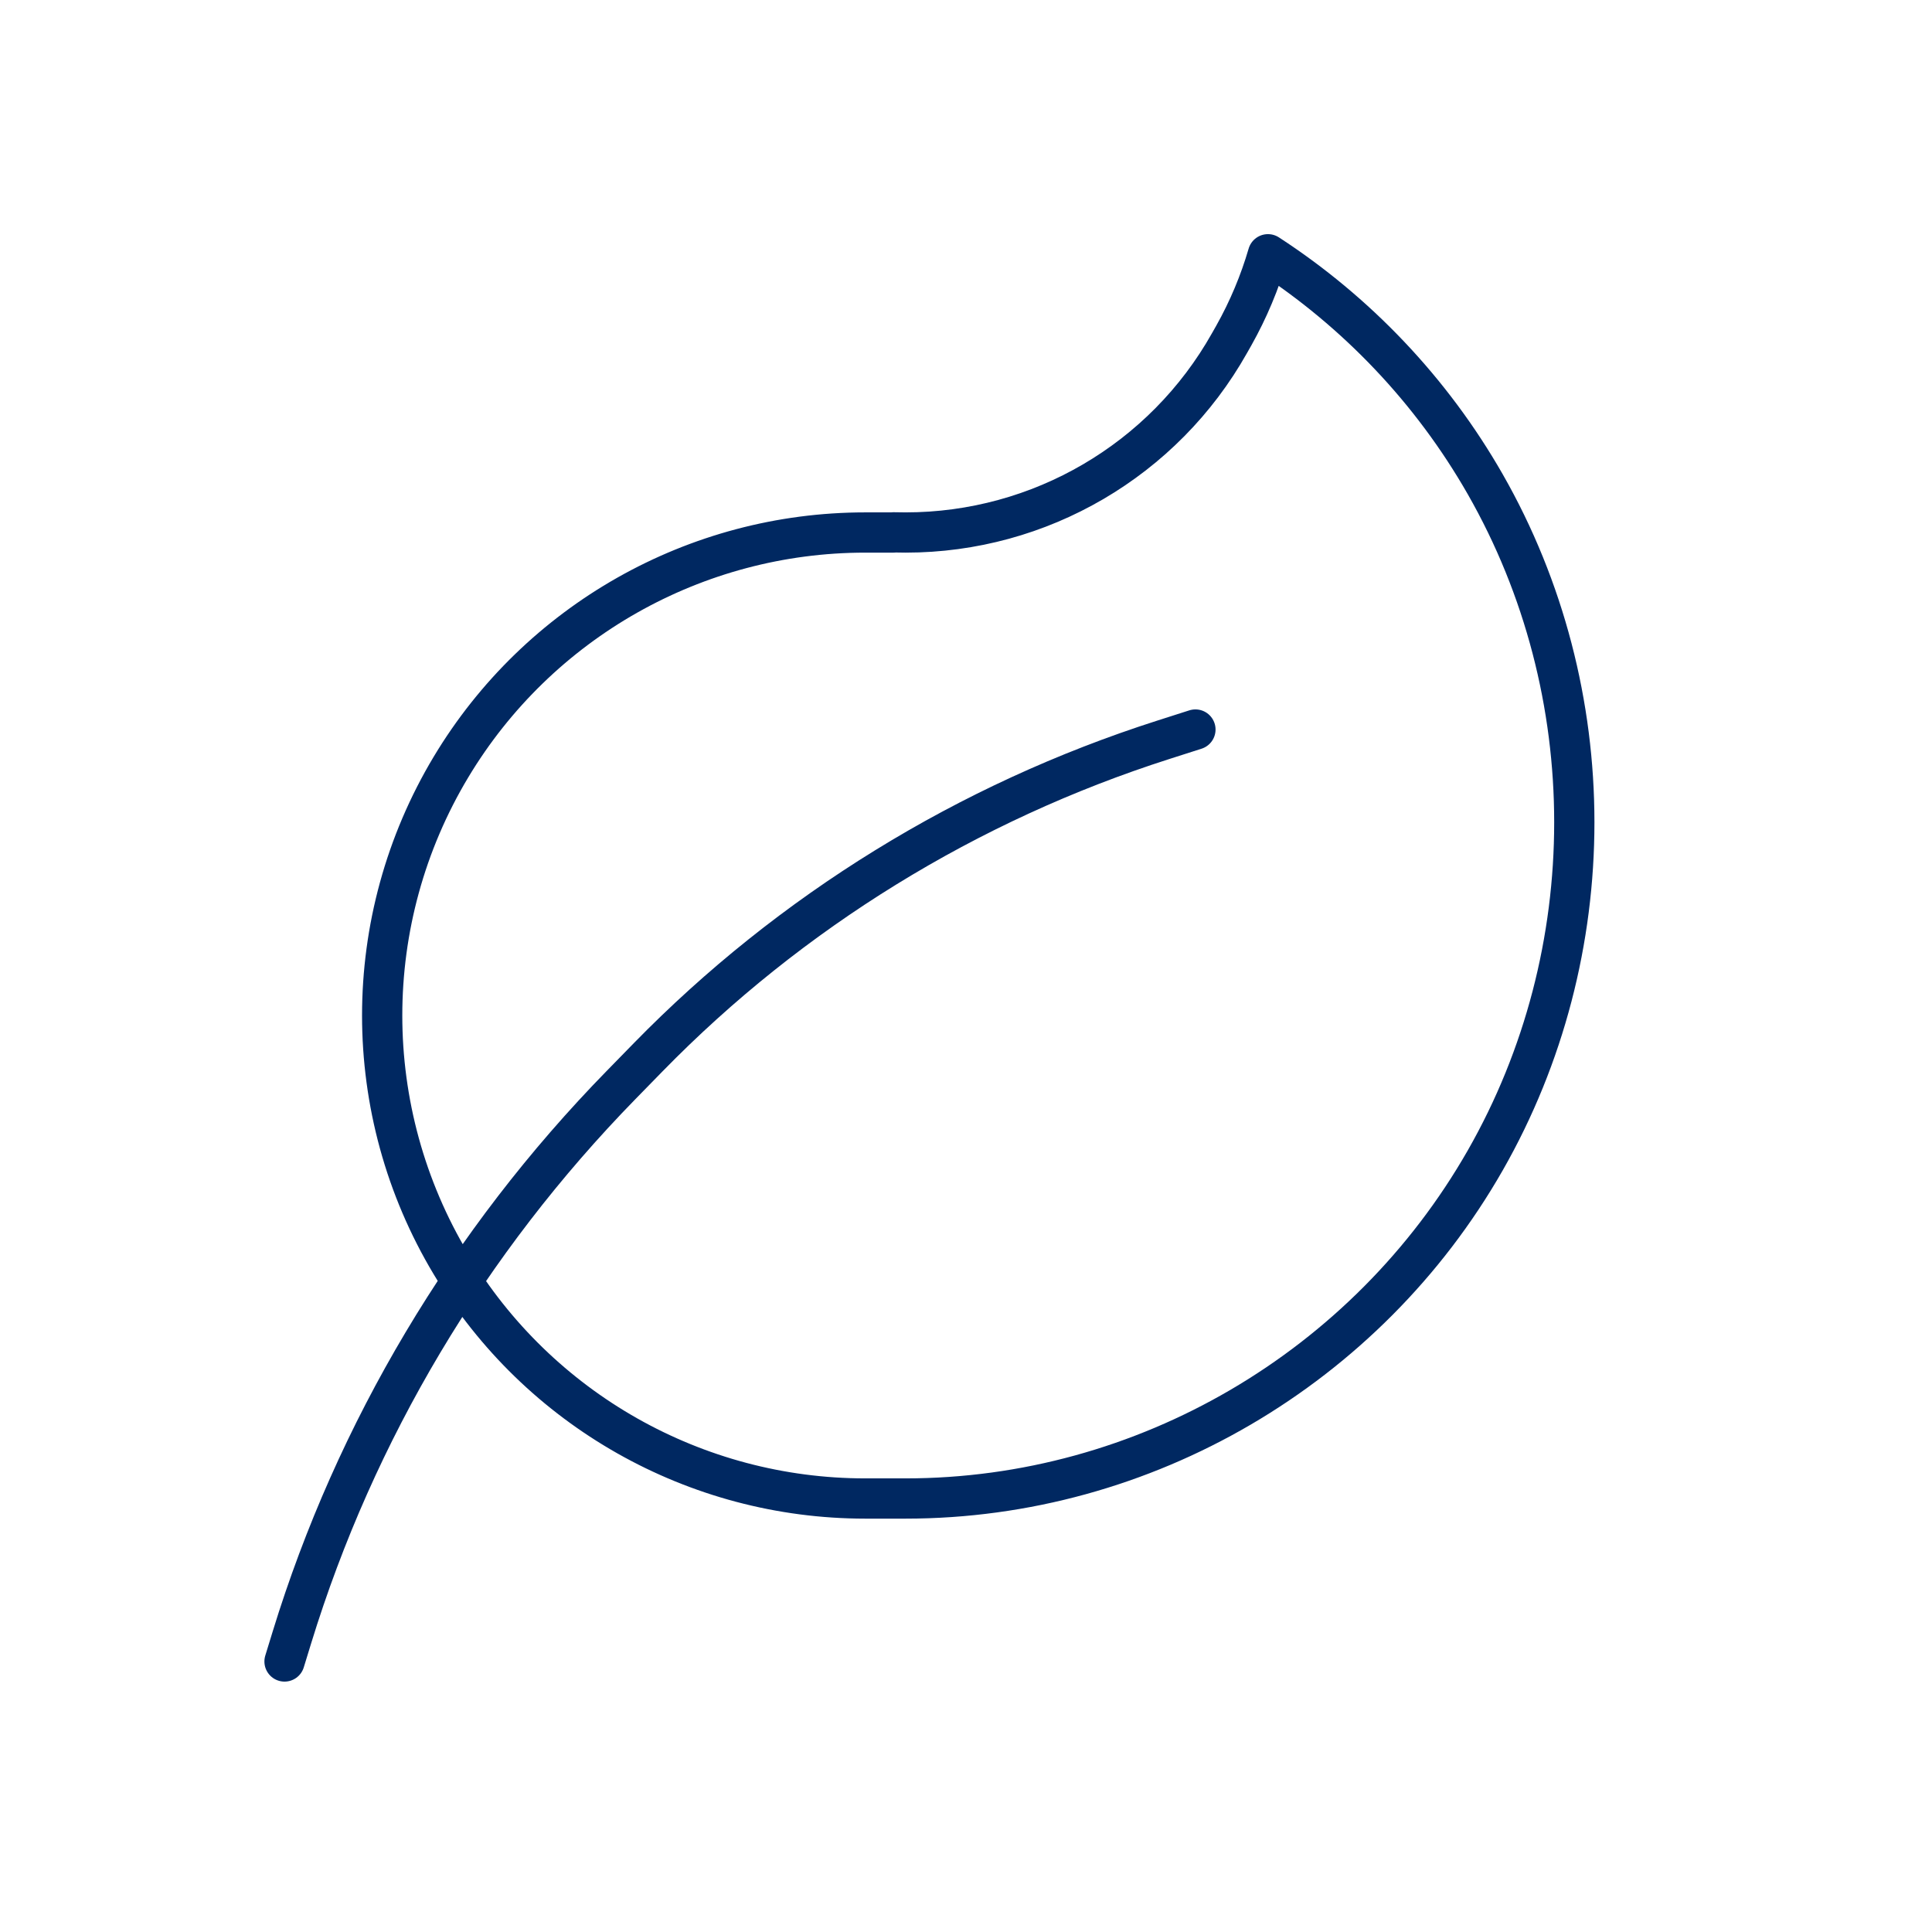 <svg xmlns:xlink="http://www.w3.org/1999/xlink" width="36" height="36" viewBox="0 0 48 48" fill="none" xmlns="http://www.w3.org/2000/svg"><path d="M7.069 41.279L7.252 40.683C8.829 35.549 11.633 30.843 15.433 26.954L16.104 26.267C19.642 22.646 24.04 19.936 28.9 18.381L29.7 18.125M22.386 37.23C22.424 37.23 22.462 37.23 22.5 37.23C28.436 37.23 33.955 33.984 36.9 28.83C39.851 23.665 39.851 17.195 36.9 12.03C35.563 9.691 33.697 7.745 31.502 6.317C31.299 7.013 31.016 7.691 30.653 8.337L30.547 8.524C28.912 11.431 25.836 13.23 22.5 13.23C22.4 13.23 22.3 13.229 22.2 13.226V13.23H21.495C17.28 13.23 13.374 15.442 11.205 19.056C8.925 22.856 8.925 27.604 11.205 31.404C13.374 35.019 17.28 37.23 21.495 37.23H22.306C22.333 37.23 22.36 37.23 22.386 37.23Z" stroke="#002861" stroke-width="1" stroke-linecap="round" stroke-linejoin="round" vector-effect="non-scaling-stroke" fill="none"></path></svg>